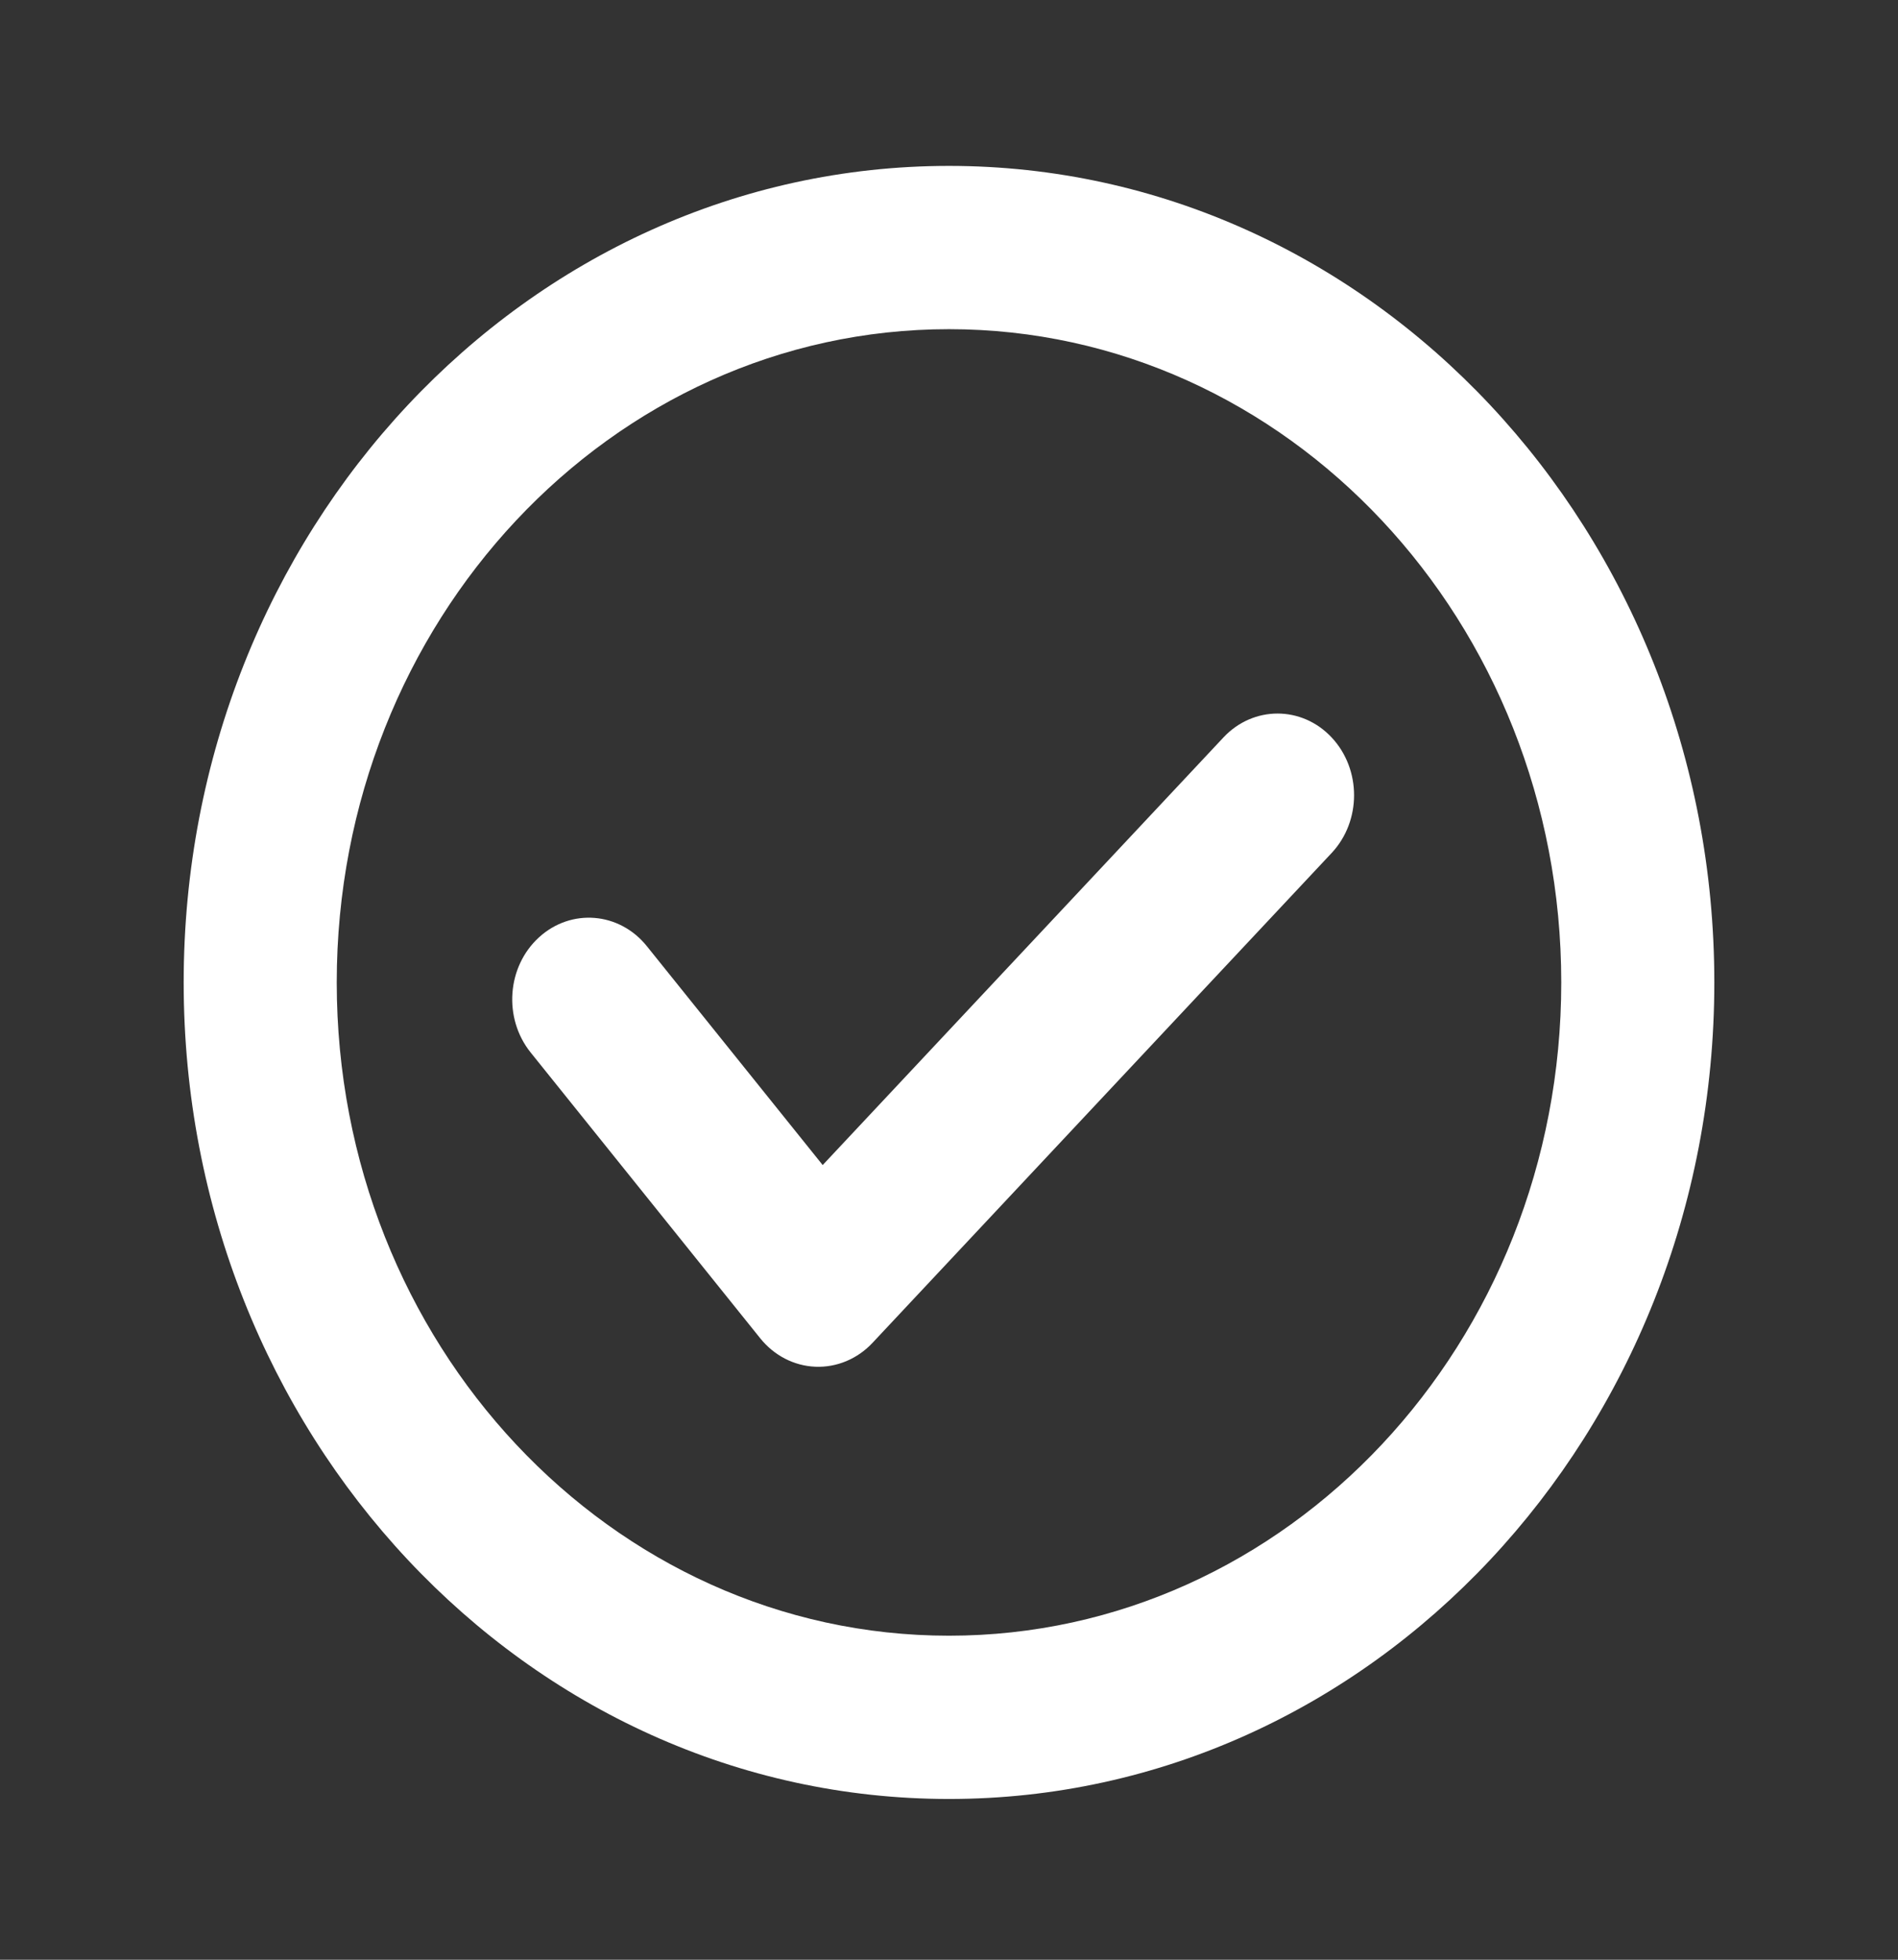 <svg width="31" height="32" viewBox="0 0 31 32" fill="none" xmlns="http://www.w3.org/2000/svg">
<rect x="0" y="0" width="31" height="32" fill="#333333" stroke="none"/>
<path fill-rule="evenodd" clip-rule="evenodd" d="M15.5 29.375C22.404 29.375 28 23.406 28 16.042C28 8.678 22.404 2.709 15.5 2.709C8.596 2.709 3 8.678 3 16.042C3 23.406 8.596 29.375 15.5 29.375ZM15.5 26.709C21.023 26.709 25.5 21.933 25.5 16.042C25.5 10.151 21.023 5.375 15.5 5.375C9.977 5.375 5.5 10.151 5.5 16.042C5.5 21.933 9.977 26.709 15.5 26.709Z" fill="white"/>
<path fill-rule="evenodd" clip-rule="evenodd" d="M21.75 12.042C22.238 12.563 22.238 13.407 21.75 13.928L14.25 21.928C14.004 22.19 13.666 22.331 13.318 22.317C12.97 22.303 12.644 22.135 12.417 21.853L8.667 17.186C8.218 16.627 8.278 15.785 8.803 15.306C9.327 14.827 10.116 14.891 10.565 15.45L13.437 19.024L19.982 12.042C20.47 11.521 21.262 11.521 21.75 12.042Z" fill="white"/>
</svg>
